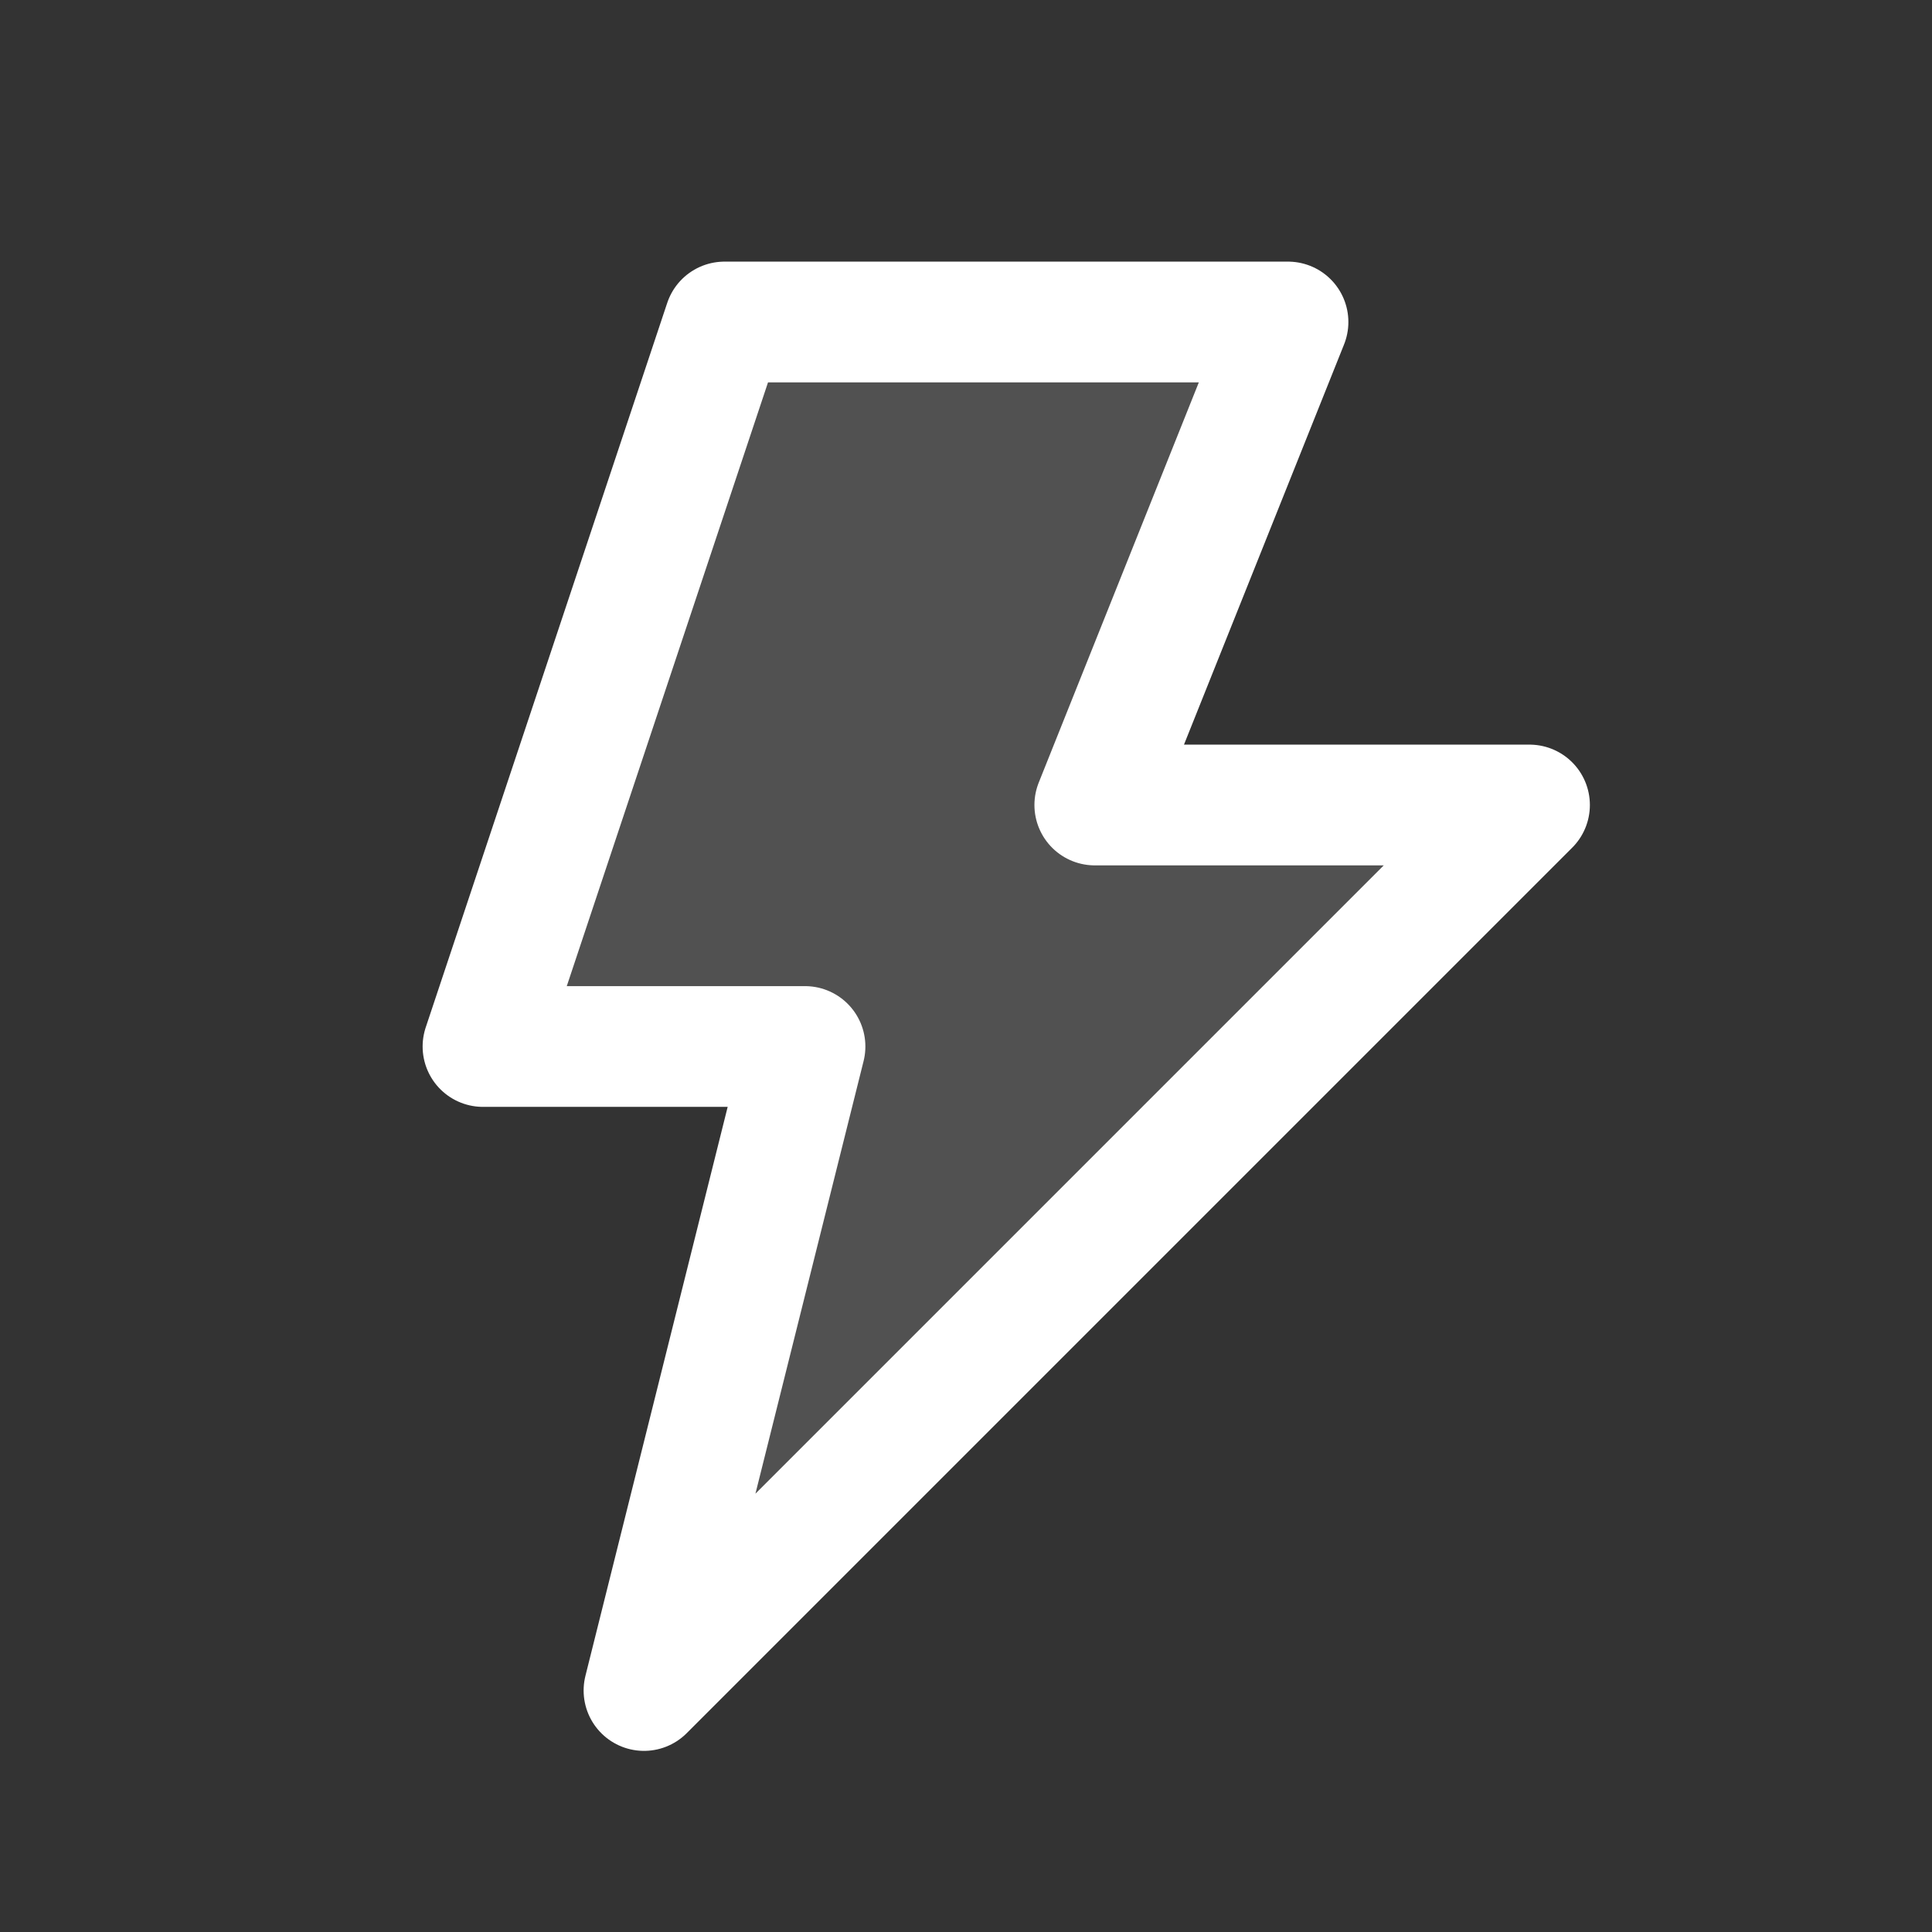 <svg width="72" height="72" viewBox="0 0 72 72" fill="none" xmlns="http://www.w3.org/2000/svg">
<rect x="0" y="0" width="72" height="72" fill="#333333" stroke="none"/>
<path opacity="0.15" d="M48 12H27L18 39H30L24 63L57 30H40.8L48 12Z" fill="white"/>
<path d="M48 12H27L18 39H30L24 63L57 30H40.8L48 12Z" stroke="white" stroke-width="4.5" stroke-linecap="round" stroke-linejoin="round"/>
</svg>
